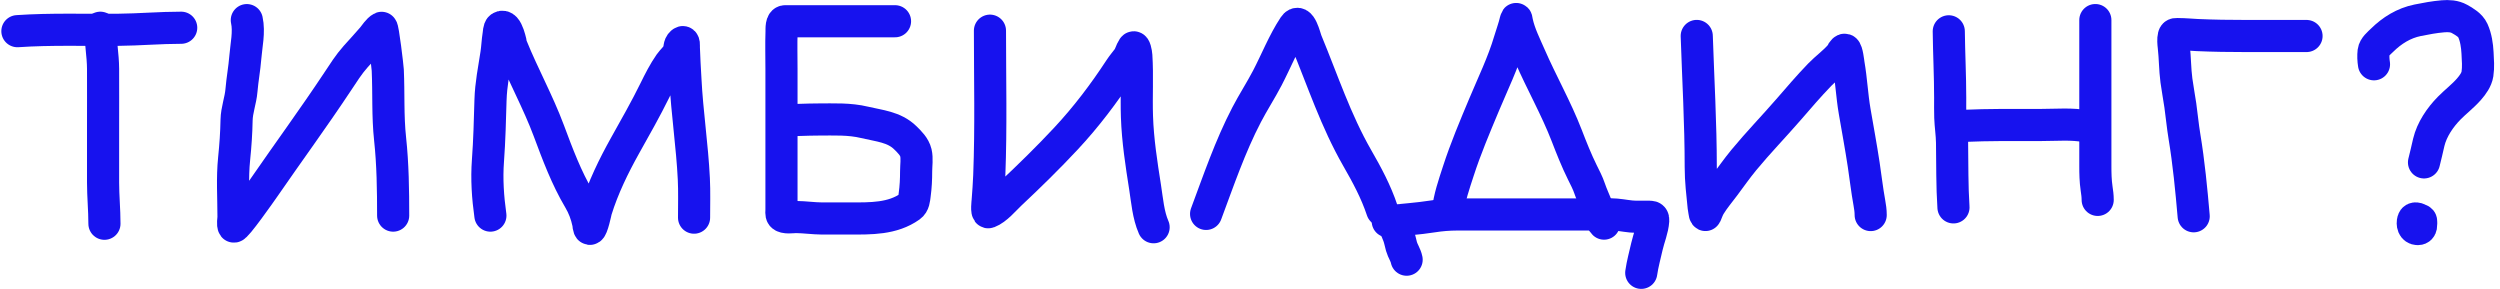 <?xml version="1.0" encoding="UTF-8"?> <svg xmlns="http://www.w3.org/2000/svg" width="389" height="45" viewBox="0 0 389 45" fill="none"> <path d="M15.611 4.316C15.611 6.455 16.026 8.556 16.038 10.703C16.054 13.693 16.038 16.683 16.038 19.673C16.038 22.576 16.038 25.479 16.038 28.382C16.038 30.535 16.251 32.662 16.251 34.816" stroke="#1712EE" stroke-width="5" stroke-linecap="round"></path> <path d="M2.707 4.85C7.922 4.496 13.149 4.685 18.372 4.636C21.649 4.606 24.914 4.316 28.195 4.316" stroke="#1712EE" stroke-width="5" stroke-linecap="round"></path> <path d="M38.404 3.131C38.813 4.959 38.32 7.068 38.173 8.917C38.037 10.644 37.716 12.341 37.572 14.066C37.44 15.649 36.842 17.106 36.811 18.702C36.772 20.734 36.639 22.664 36.431 24.683C36.122 27.666 36.333 30.743 36.333 33.742C36.333 34.052 36.167 34.995 36.369 35.246C36.619 35.56 40.706 29.723 41.058 29.213C44.858 23.702 48.802 18.321 52.506 12.739C53.396 11.398 54.263 10.013 55.337 8.811C56.21 7.834 57.104 6.878 57.956 5.882C58.335 5.439 58.829 4.61 59.38 4.334C59.583 4.233 60.314 10.439 60.336 10.908C60.5 14.492 60.312 18.045 60.699 21.622C61.123 25.551 61.176 29.592 61.176 33.548" stroke="#1712EE" stroke-width="5" stroke-linecap="round"></path> <path d="M76.305 33.548C75.906 30.699 75.711 27.867 75.925 24.993C76.16 21.834 76.23 18.728 76.323 15.562C76.395 13.102 76.876 10.782 77.243 8.369C77.392 7.391 77.422 6.4 77.579 5.423C77.615 5.204 77.639 4.437 77.871 4.273C78.953 3.509 79.516 7.012 79.614 7.254C81.4 11.68 83.733 15.873 85.4 20.348C86.762 24.002 88.133 27.673 90.125 31.036C90.81 32.193 91.24 33.355 91.523 34.663C91.548 34.78 91.589 35.586 91.779 35.61C92.141 35.655 92.707 32.856 92.761 32.681C93.838 29.205 95.477 25.849 97.247 22.675C98.844 19.811 100.454 17.004 101.901 14.058C102.601 12.632 103.316 11.214 104.227 9.908C104.606 9.365 105.329 8.759 105.581 8.13C105.791 7.605 105.619 7.043 106.085 6.635C106.506 6.267 106.4 7.222 106.404 7.36C106.447 9.032 106.567 10.698 106.652 12.368C106.914 17.54 107.708 22.666 107.961 27.833C108.059 29.84 107.996 31.858 107.996 33.867" stroke="#1712EE" stroke-width="5" stroke-linecap="round"></path> <path d="M139.265 3.305C134.551 3.305 129.836 3.305 125.121 3.305C124.144 3.305 123.167 3.305 122.189 3.305C121.522 3.305 121.626 4.509 121.61 4.934C121.542 6.862 121.598 8.8 121.598 10.729C121.598 16.706 121.598 22.684 121.598 28.661C121.598 29.986 121.598 31.312 121.598 32.637C121.598 32.895 121.525 33.309 121.686 33.525C122.042 33.999 123.398 33.764 123.888 33.77C125.23 33.787 126.558 33.985 127.902 33.996C129.351 34.008 130.801 33.996 132.25 33.996C135.485 33.996 138.861 34.083 141.631 32.115C142.204 31.708 142.236 30.971 142.323 30.328C142.491 29.089 142.55 27.919 142.55 26.66C142.55 25.769 142.723 24.651 142.512 23.772C142.284 22.822 141.524 22.083 140.851 21.425C139.121 19.734 136.774 19.578 134.54 19.041C132.148 18.465 129.747 18.594 127.298 18.594C125.541 18.594 123.801 18.707 122.051 18.707" stroke="#1712EE" stroke-width="5" stroke-linecap="round"></path> <path d="M154.037 4.773C154.037 12.282 154.223 19.814 153.93 27.317C153.878 28.623 153.783 29.92 153.683 31.223C153.676 31.324 153.455 33.158 153.814 33.022C155.057 32.552 156.286 31.039 157.213 30.169C160.182 27.384 163.1 24.528 165.878 21.55C168.995 18.208 171.767 14.549 174.266 10.725C174.639 10.154 175.068 9.661 175.473 9.118C175.864 8.593 175.965 7.96 176.319 7.434C176.566 7.067 176.783 8.223 176.811 8.664C177.01 11.819 176.806 14.993 176.911 18.152C177.034 21.838 177.6 25.471 178.172 29.108C178.497 31.177 178.665 33.446 179.502 35.359" stroke="#1712EE" stroke-width="5" stroke-linecap="round"></path> <path d="M187.668 33.284C189.605 28.095 191.407 22.785 193.973 17.86C194.988 15.911 196.192 14.062 197.21 12.109C198.586 9.469 199.718 6.569 201.362 4.082C202.325 2.624 203.039 5.846 203.276 6.419C205.817 12.553 207.851 18.78 211.172 24.565C212.707 27.237 214.097 29.809 215.071 32.73" stroke="#1712EE" stroke-width="5" stroke-linecap="round"></path> <path d="M225.284 32.926C225.519 30.751 226.24 28.707 226.912 26.634C228.053 23.109 229.485 19.74 230.913 16.326C232.284 13.049 233.888 9.758 234.895 6.344C235.205 5.293 235.604 4.264 235.84 3.198C235.964 2.637 235.981 3.157 236.047 3.465C236.442 5.287 237.316 6.999 238.056 8.699C239.87 12.869 242.129 16.822 243.774 21.074C244.516 22.994 245.295 24.961 246.207 26.807C246.617 27.637 247.056 28.459 247.35 29.34C247.682 30.335 248.148 31.287 248.512 32.273C248.816 33.094 248.97 34.175 249.591 34.796" stroke="#1712EE" stroke-width="5" stroke-linecap="round"></path> <path d="M215.936 34.44C218.256 34.186 220.594 34.044 222.9 33.679C224.18 33.476 225.421 33.377 226.719 33.372C229.078 33.362 231.438 33.372 233.797 33.372C238.359 33.372 242.921 33.372 247.484 33.372C248.799 33.372 250.15 33.279 251.46 33.392C252.532 33.484 253.554 33.728 254.636 33.728C255.328 33.728 256.021 33.728 256.713 33.728C257.115 33.728 257.266 33.886 257.238 34.331C257.154 35.66 256.558 37.043 256.263 38.343C255.952 39.719 255.578 41.054 255.378 42.453" stroke="#1712EE" stroke-width="5" stroke-linecap="round"></path> <path d="M217.091 34.441C217.039 35.211 217.221 35.751 217.526 36.45C217.795 37.066 217.887 37.708 218.07 38.349C218.277 39.074 218.724 39.67 218.872 40.407" stroke="#1712EE" stroke-width="5" stroke-linecap="round"></path> <path d="M264.013 5.594C264.239 12.399 264.636 19.207 264.636 26.017C264.636 28.132 264.883 30.131 265.091 32.215C265.126 32.57 265.222 32.924 265.269 33.279C265.278 33.347 265.37 33.505 265.398 33.442C265.624 32.925 265.761 32.465 266.065 31.968C266.716 30.906 267.532 29.945 268.276 28.951C269.291 27.595 270.26 26.206 271.338 24.899C273.552 22.217 275.992 19.703 278.273 17.074C279.869 15.235 281.461 13.369 283.155 11.618C284.152 10.588 285.373 9.719 286.311 8.641C286.416 8.52 286.822 7.654 287.073 7.74C287.401 7.853 287.596 9.745 287.637 9.976C288.06 12.408 288.165 14.888 288.586 17.326C289.063 20.087 289.569 22.837 289.991 25.607C290.293 27.59 290.51 29.567 290.871 31.542C290.989 32.185 291.079 32.81 291.079 33.462" stroke="#1712EE" stroke-width="5" stroke-linecap="round"></path> <path d="M303.23 4.873C303.267 8.328 303.449 11.776 303.449 15.231C303.449 16.244 303.432 17.259 303.465 18.271C303.508 19.579 303.721 20.873 303.74 22.181C303.789 25.546 303.739 28.91 303.959 32.268" stroke="#1712EE" stroke-width="5" stroke-linecap="round"></path> <path d="M305.344 19.591C309.468 19.404 313.594 19.445 317.722 19.445C319.993 19.445 322.414 19.216 324.651 19.664" stroke="#1712EE" stroke-width="5" stroke-linecap="round"></path> <path d="M326.036 3.125C326.036 10.678 326.036 18.231 326.036 25.784C326.036 26.988 326.055 28.132 326.23 29.322C326.32 29.931 326.4 30.491 326.4 31.103" stroke="#1712EE" stroke-width="5" stroke-linecap="round"></path> <path d="M341.337 33.652C340.977 29.491 340.577 25.329 339.896 21.21C339.633 19.615 339.486 18.005 339.261 16.405C339.077 15.103 338.821 13.809 338.649 12.507C338.419 10.758 338.439 8.986 338.237 7.237C338.179 6.744 338.119 6.092 338.241 5.606C338.34 5.21 338.647 5.31 339.002 5.31C339.974 5.31 340.941 5.412 341.912 5.456C344.43 5.569 346.949 5.602 349.469 5.602C352.611 5.602 355.754 5.602 358.896 5.602" stroke="#1712EE" stroke-width="5" stroke-linecap="round"></path> <path d="M369.393 10.002C369.291 9.367 369.258 8.656 369.335 8.017C369.419 7.325 370.166 6.734 370.636 6.272C372.195 4.736 374.03 3.593 376.186 3.155C377.471 2.894 378.808 2.647 380.114 2.537C381.002 2.463 381.907 2.506 382.7 2.945C383.455 3.363 384.405 3.926 384.775 4.748C385.26 5.826 385.441 7.069 385.504 8.236C385.56 9.296 385.655 10.452 385.491 11.509C385.355 12.392 384.759 13.205 384.186 13.864C383.247 14.944 382.102 15.804 381.102 16.82C379.67 18.276 378.394 20.153 377.916 22.148C377.665 23.192 377.449 24.24 377.175 25.268" stroke="#1712EE" stroke-width="5" stroke-linecap="round"></path> <path d="M375.766 34.831C375.862 34.662 376.038 34.144 376.301 34.168C376.47 34.183 376.729 34.208 376.729 34.423C376.729 34.874 376.857 35.646 376.219 35.646C375.468 35.646 375.318 34.876 375.486 34.279C375.621 33.798 376.231 34.008 376.507 34.238" stroke="#1712EE" stroke-width="5" stroke-linecap="round"></path> </svg> 